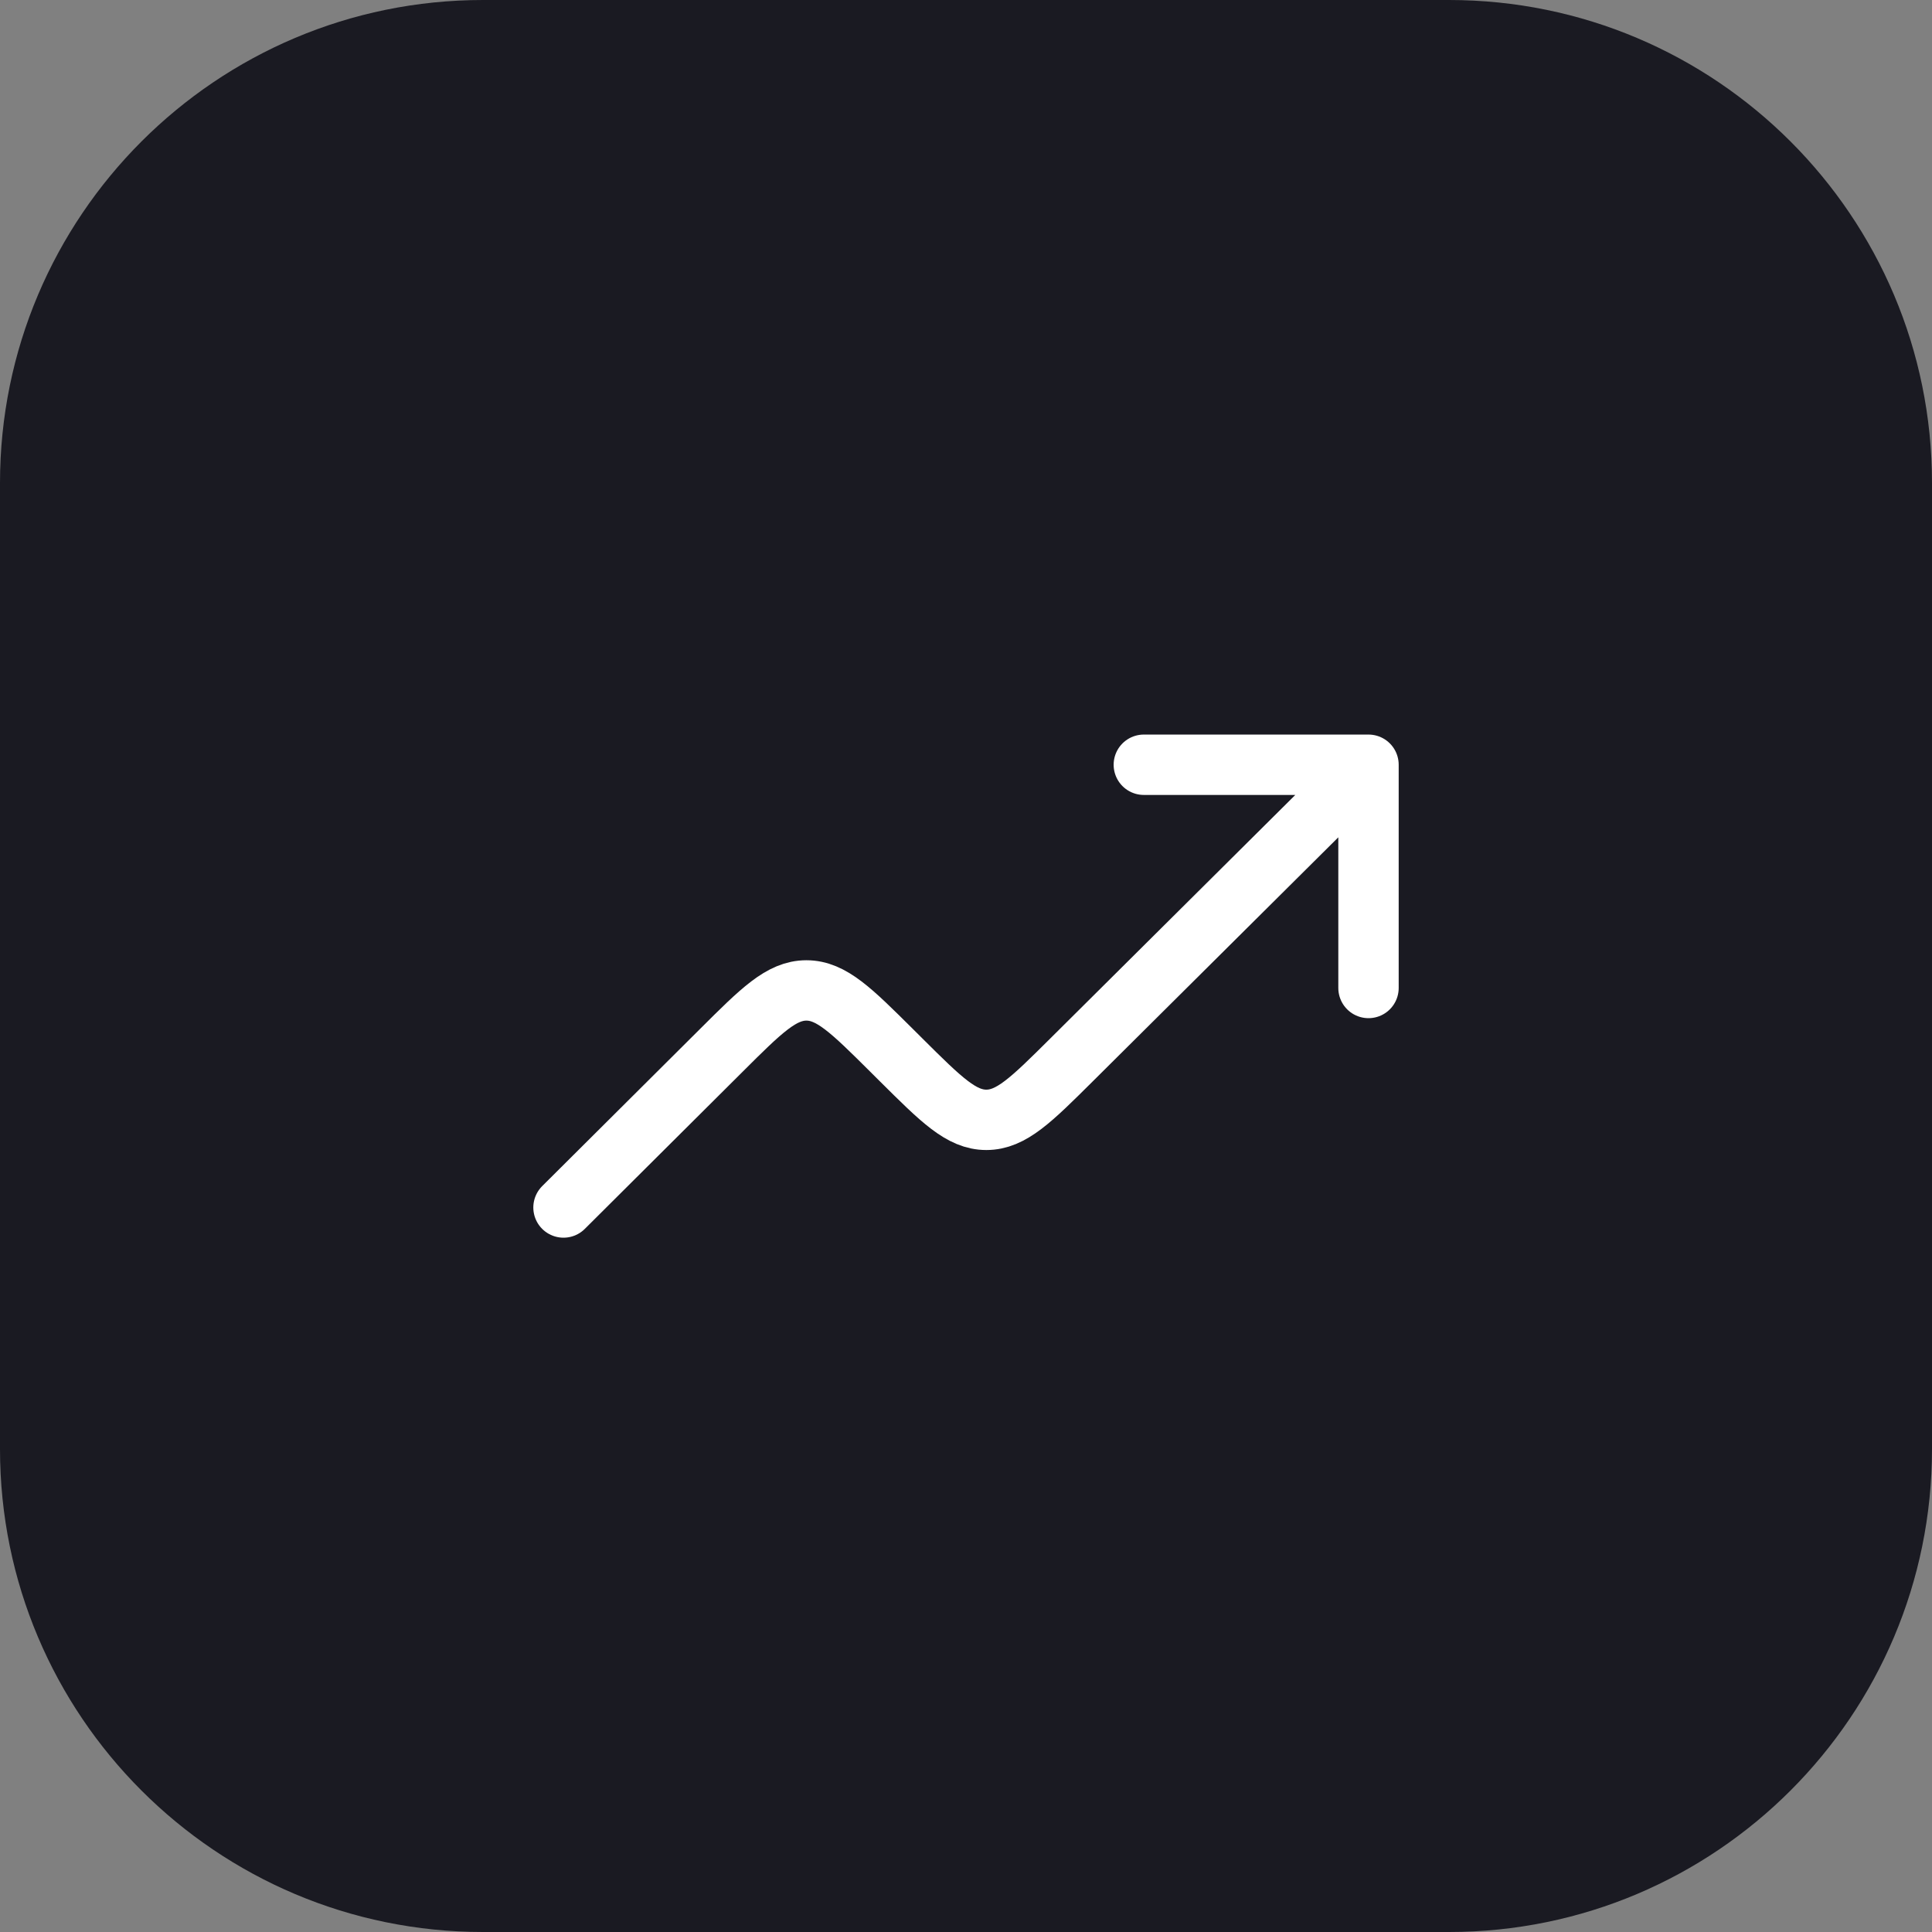 <svg width="48" height="48" viewBox="0 0 48 48" fill="none" xmlns="http://www.w3.org/2000/svg">
<rect x="0" y="0" width="48" height="48" fill="#808080" stroke="none"/>
<path d="M0 12C0 5.373 5.373 0 12 0H36C42.627 0 48 5.373 48 12V36C48 42.627 42.627 48 36 48H12C5.373 48 0 42.627 0 36V12Z" fill="#1A1A22"/>
<path d="M34 19L26.62 26.335C25.623 27.326 25.124 27.822 24.505 27.822C23.886 27.822 23.388 27.326 22.39 26.334L22.151 26.096C21.153 25.104 20.653 24.607 20.034 24.607C19.415 24.608 18.916 25.104 17.919 26.098L14 30M34 19V24.546M34 19H28.418" stroke="white" stroke-width="1.5" stroke-linecap="round" stroke-linejoin="round"/>
</svg>
